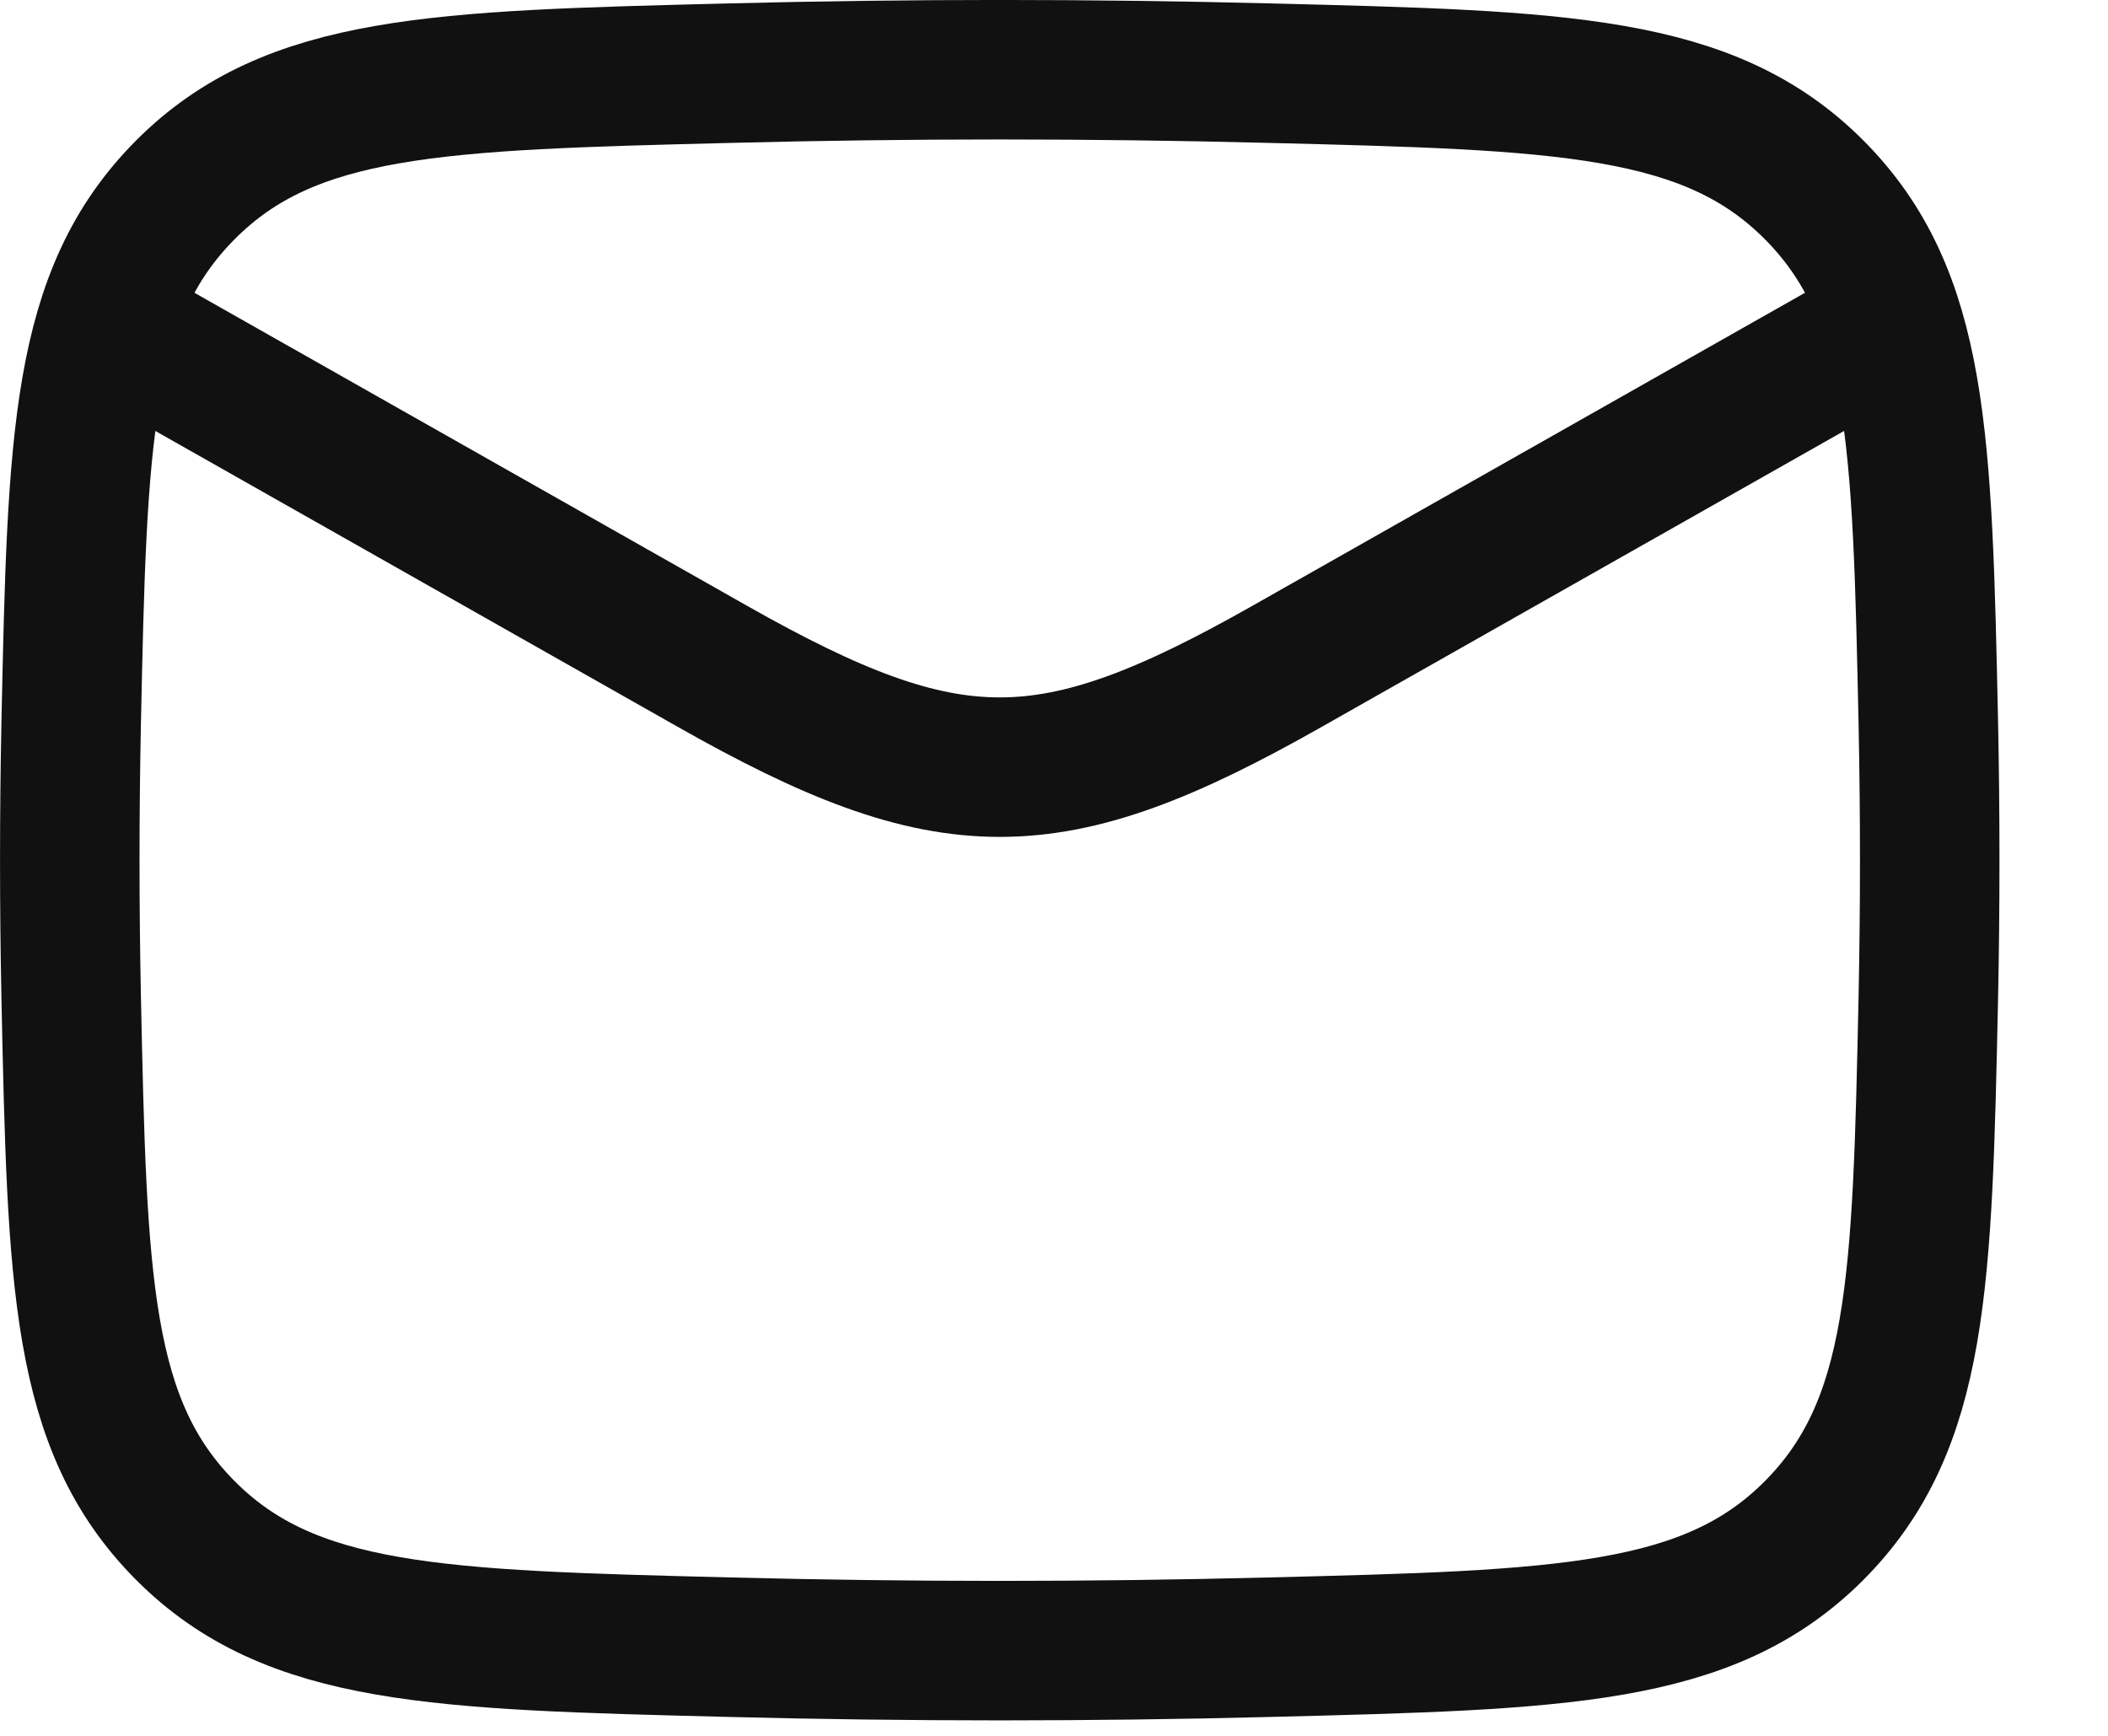 <svg width="17" height="14" viewBox="0 0 17 14" fill="none" xmlns="http://www.w3.org/2000/svg">
<path d="M0.562 2.438L5.747 5.375C7.659 6.458 8.466 6.458 10.378 5.375L15.562 2.438" stroke="#101110" stroke-width="1.125" stroke-linejoin="round"/>
<path d="M0.574 8.044C0.623 10.343 0.648 11.493 1.496 12.345C2.345 13.196 3.525 13.226 5.887 13.285C7.342 13.322 8.783 13.322 10.238 13.285C12.6 13.226 13.78 13.196 14.629 12.345C15.477 11.493 15.502 10.343 15.551 8.044C15.566 7.305 15.566 6.57 15.551 5.831C15.502 3.532 15.477 2.382 14.629 1.53C13.78 0.679 12.6 0.649 10.238 0.59C8.783 0.553 7.342 0.553 5.887 0.59C3.525 0.649 2.345 0.679 1.496 1.53C0.648 2.382 0.623 3.532 0.574 5.831C0.559 6.57 0.559 7.305 0.574 8.044Z" stroke="#101110" stroke-width="1.125" stroke-linejoin="round"/>
</svg>
